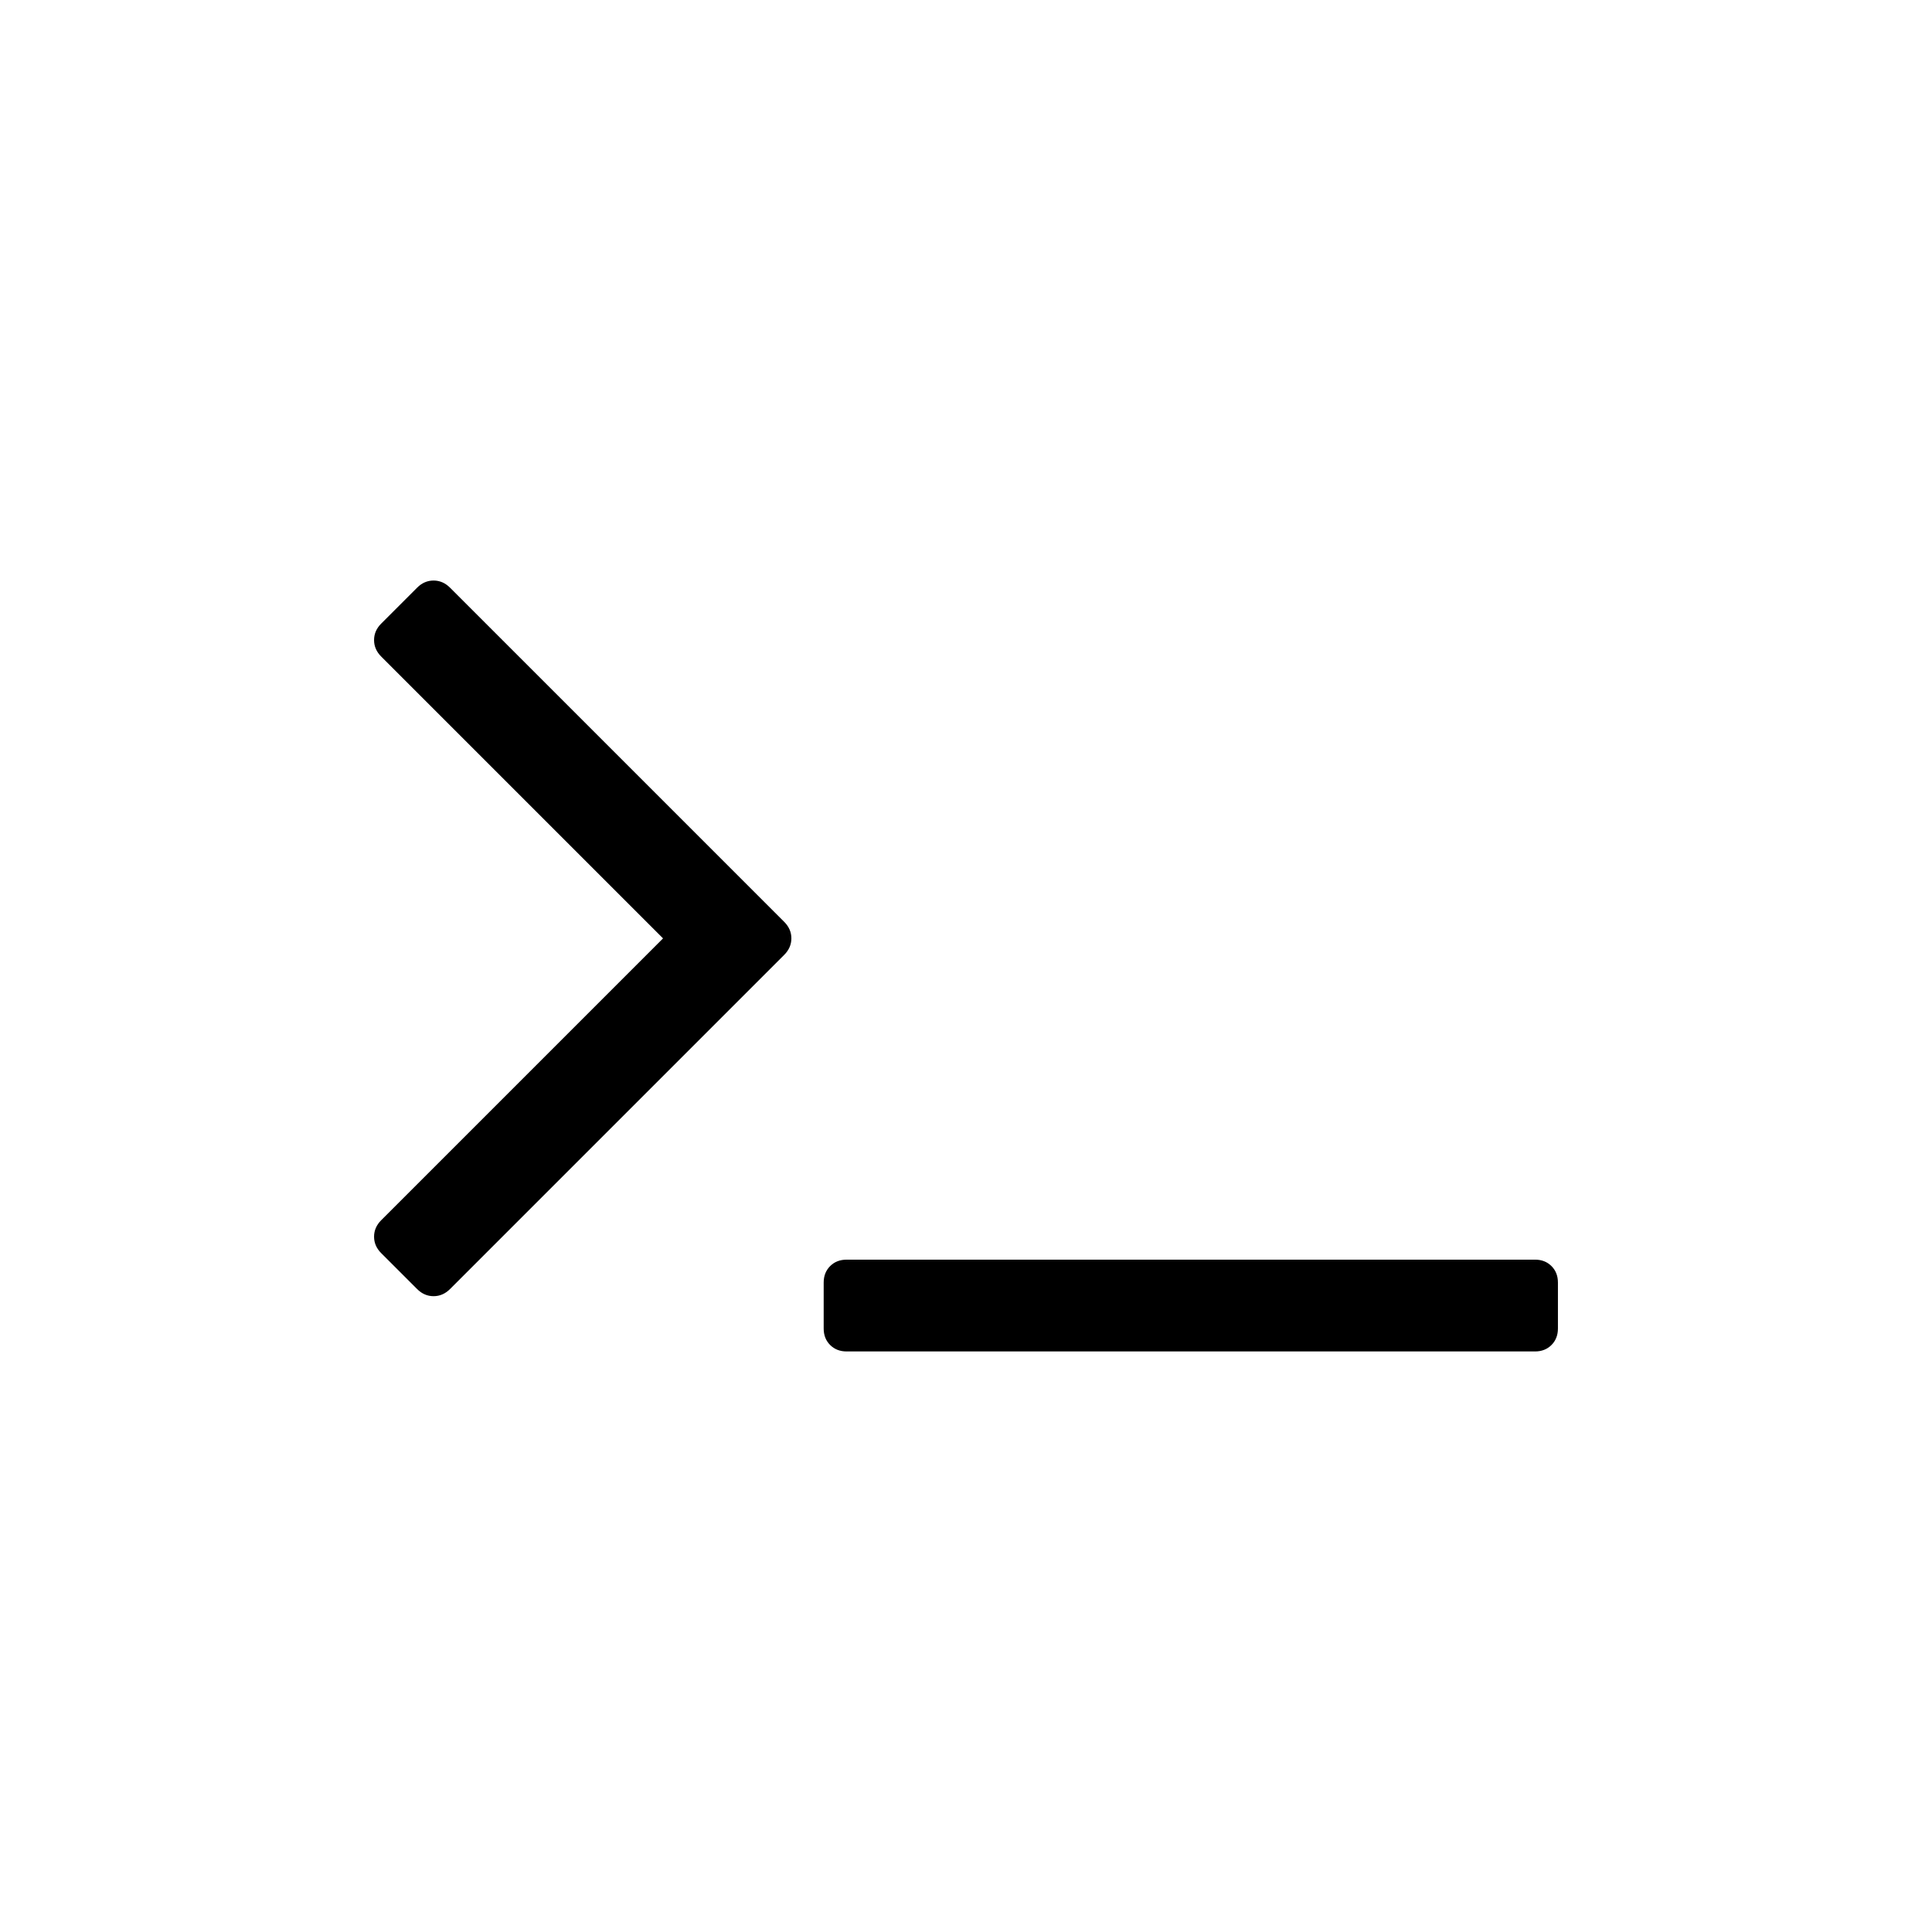 <?xml version="1.0" encoding="UTF-8"?>
<!-- Uploaded to: SVG Repo, www.svgrepo.com, Generator: SVG Repo Mixer Tools -->
<svg fill="#000000" width="800px" height="800px" version="1.1" viewBox="144 144 512 512" xmlns="http://www.w3.org/2000/svg">
 <g>
  <path d="m555.16 479.53c-1.137-1.141-2.598-1.711-4.367-1.711l-182.43 0.004c-1.773 0-3.231 0.57-4.371 1.711-1.137 1.141-1.707 2.598-1.707 4.371v12.164c0 1.773 0.57 3.231 1.707 4.367 1.141 1.137 2.598 1.711 4.371 1.711h182.43c1.773 0 3.231-0.57 4.367-1.711 1.137-1.137 1.707-2.598 1.707-4.367v-12.164c0.004-1.777-0.566-3.234-1.707-4.375z"/>
  <path d="m263.27 299.75c-1.266-1.266-2.723-1.902-4.371-1.902-1.648 0-3.102 0.633-4.367 1.902l-9.504 9.504c-1.266 1.266-1.898 2.723-1.898 4.371 0 1.648 0.633 3.106 1.898 4.371l74.684 74.684-74.684 74.684c-1.266 1.266-1.898 2.723-1.898 4.367 0 1.648 0.633 3.106 1.898 4.371l9.504 9.5c1.266 1.27 2.723 1.898 4.367 1.898 1.648 0 3.106-0.633 4.371-1.898l88.555-88.555c1.266-1.266 1.898-2.727 1.898-4.375 0-1.648-0.633-3.106-1.898-4.371z"/>
 </g>
</svg>